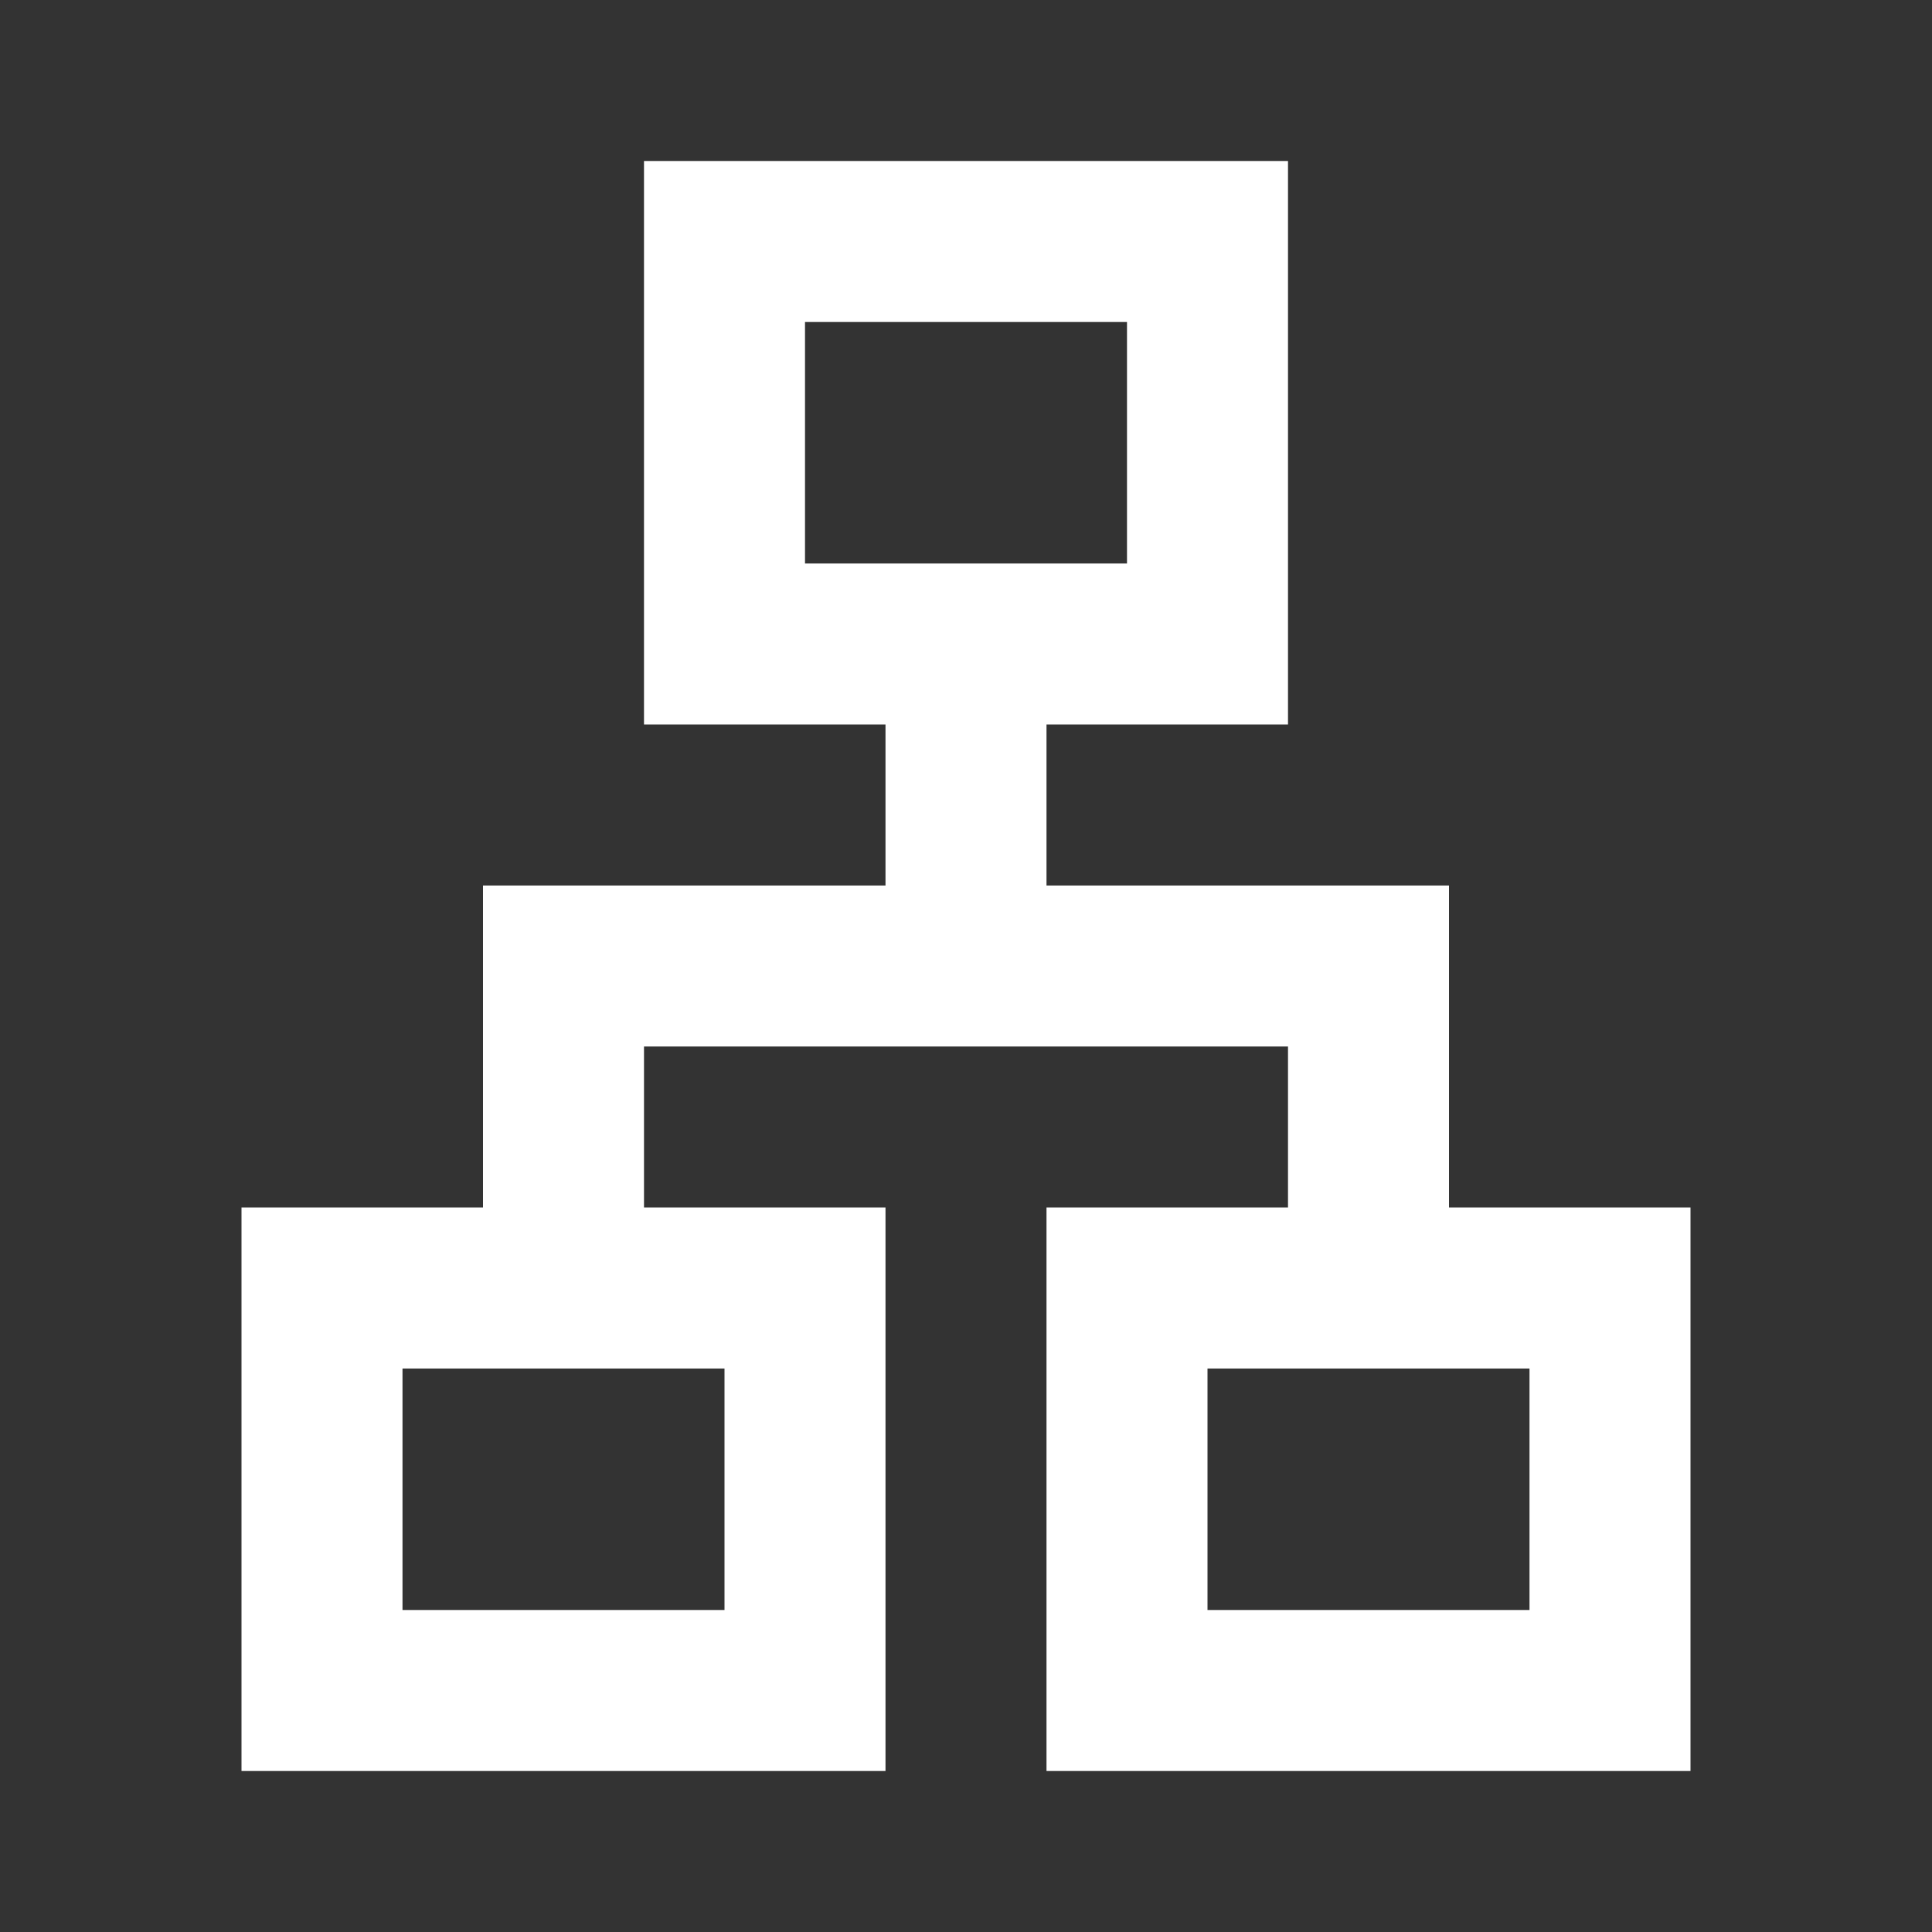<?xml version="1.0" encoding="UTF-8"?> <svg xmlns="http://www.w3.org/2000/svg" width="24" height="24" viewBox="0 0 24 24" fill="none"><rect x="0" y="0" width="24" height="24" fill="#333333" stroke="none"/><path d="M3 22V15H6V11H11V9H8V2H16V9H13V11H18V15H21V22H13V15H16V13H8V15H11V22H3ZM10 7H14V4H10V7ZM5 20H9V17H5V20ZM15 20H19V17H15V20Z" fill="white"></path></svg> 